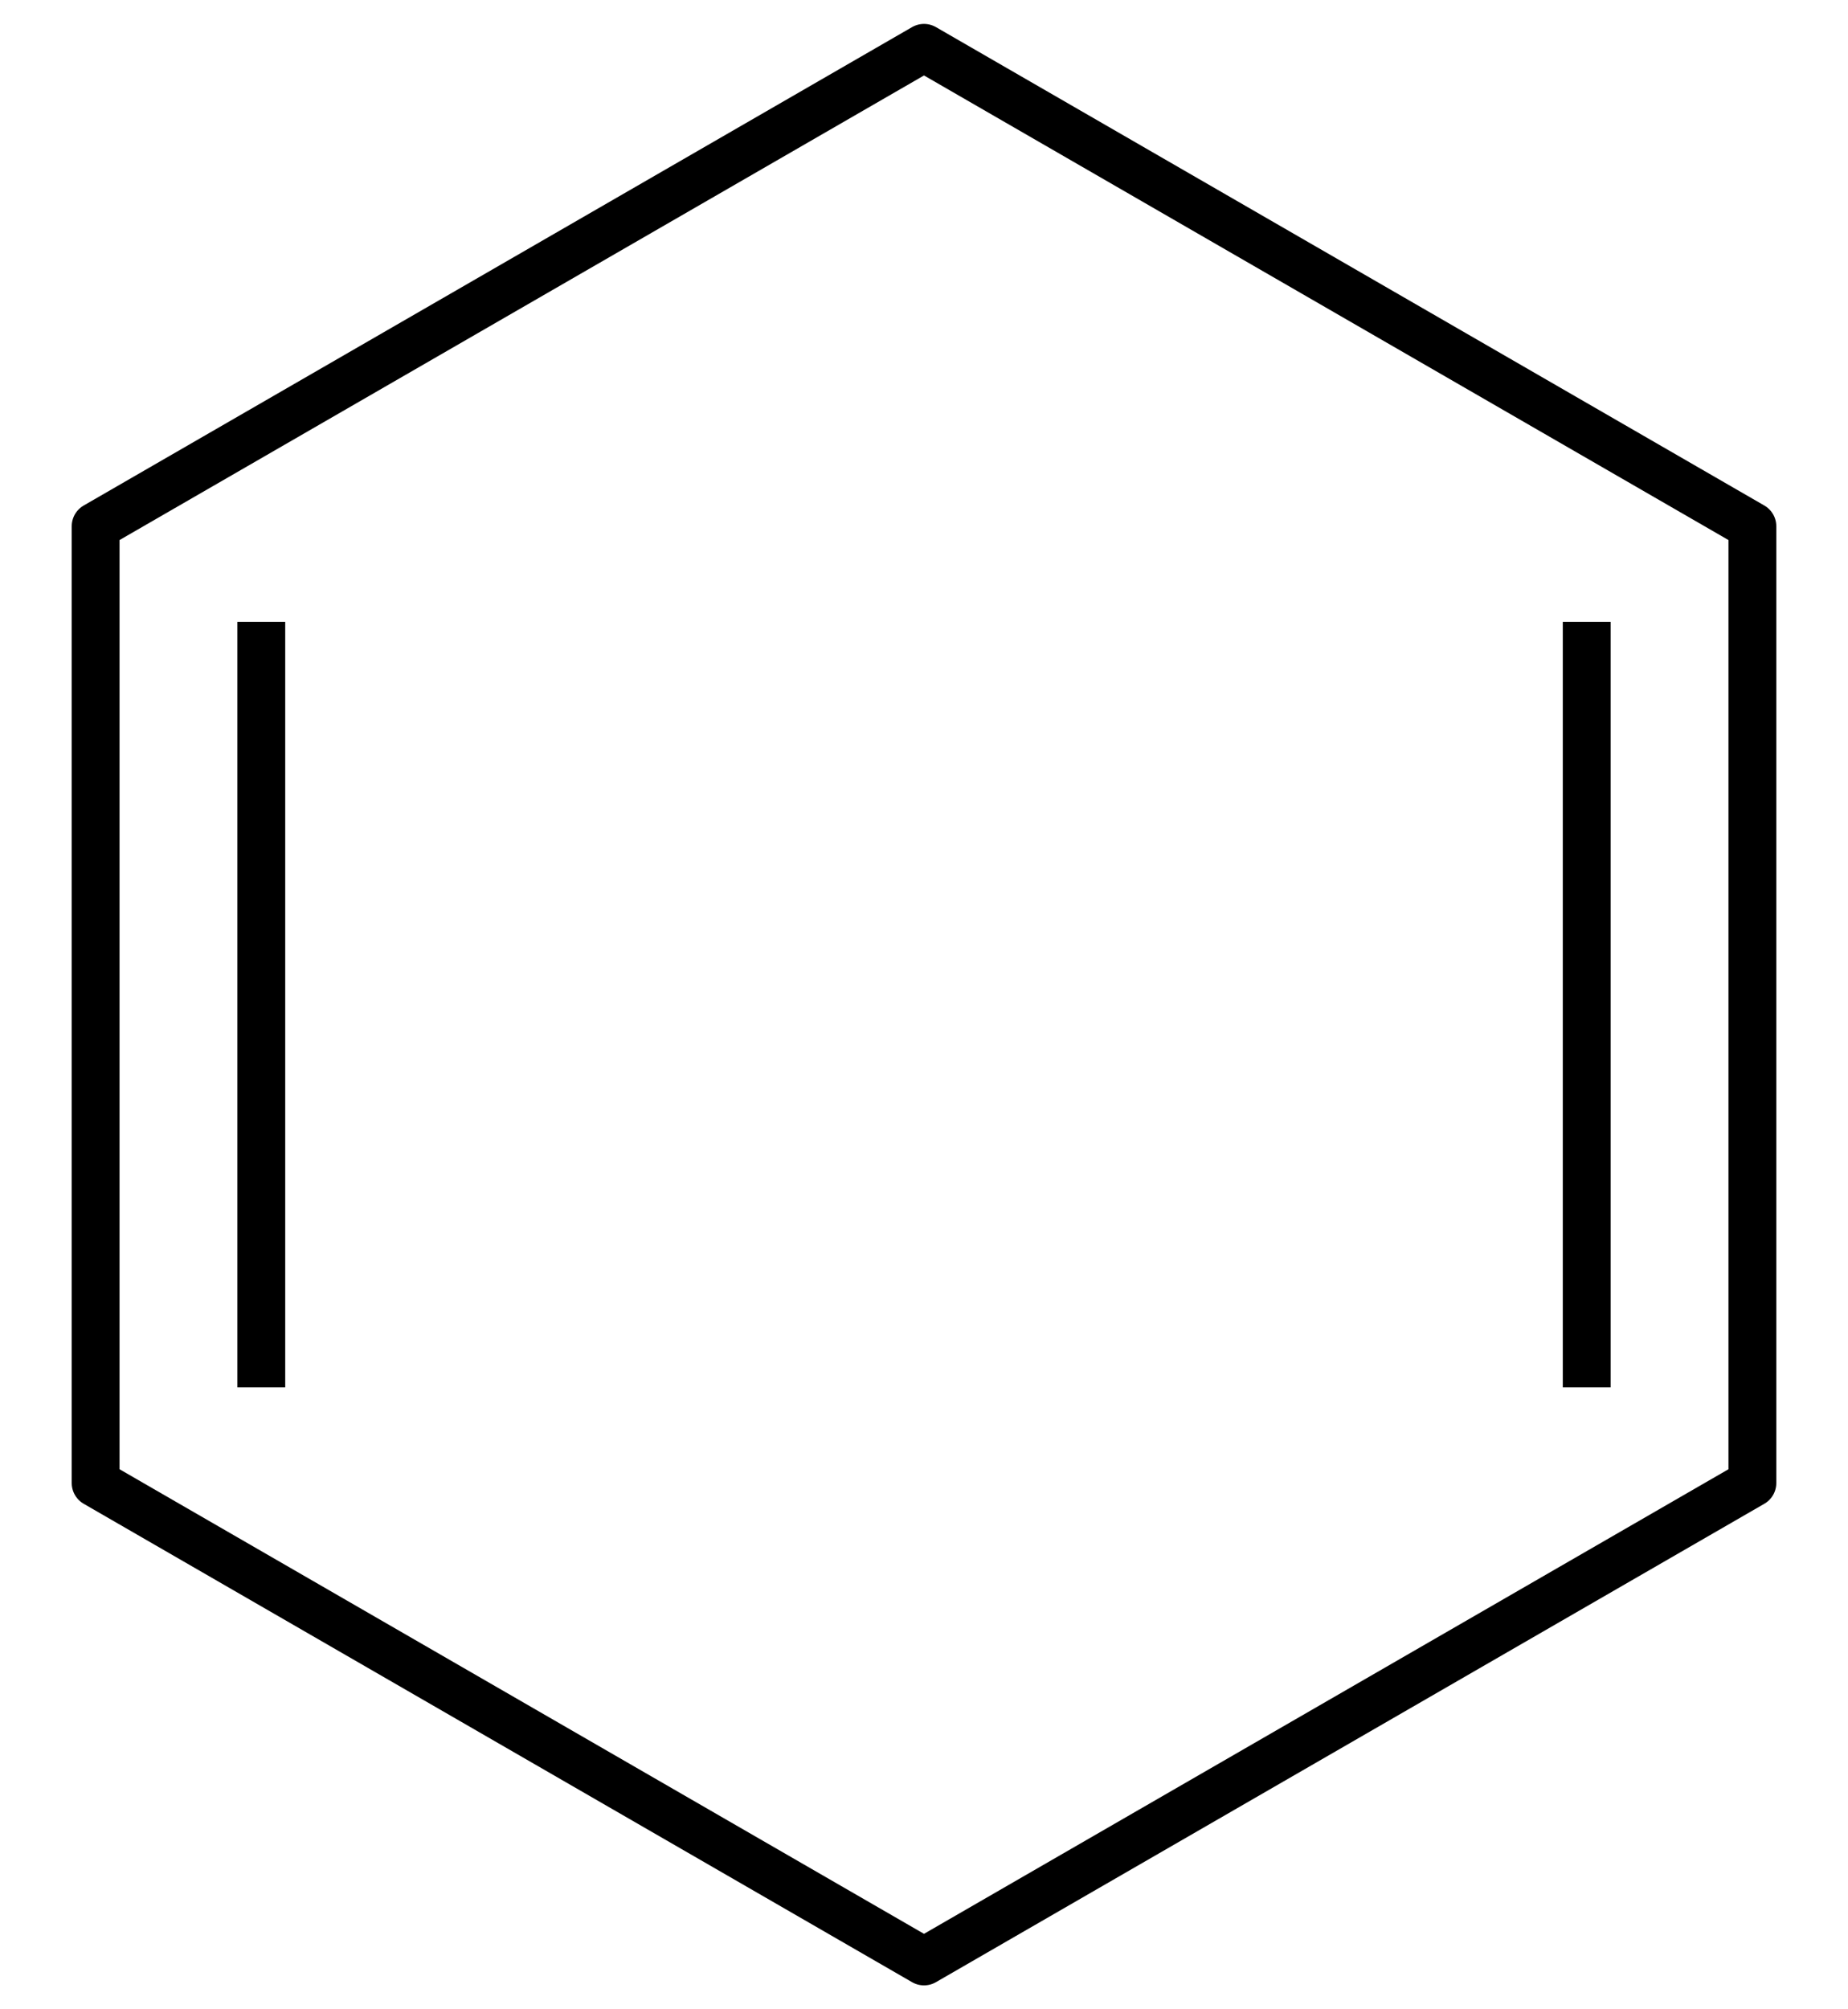 <!-- keep in sync with https://commons.wikimedia.org/wiki/File:1,3-cyclohexadiene.svg -->
<svg version="1.1" width="193.2" height="210" viewBox="-91.603 -105 183.205 210" 
     xmlns="http://www.w3.org/2000/svg"
     xmlns:svg="http://www.w3.org/2000/svg"
     xmlns:xlink="http://www.w3.org/1999/xlink">
 <title>1,4-Cyclohexadiene</title>
 <desc>Skeletal formula of 1,4-cyclohexadiene</desc>
 
 <style type="text/css">
  svg { fill:none; stroke:black; stroke-width:5; stroke-linejoin:round; }
 </style>
 
 <!--
   - hexagon edge length is a = 100   =>   a*sin(60°) = a*sqrt(3)/2 ≈ 86.60254
   - spacing between the hexagon and the double bond line: d = 0.2*a = 20
       => horiz/vert space between the hexagon vertices and the double bond line's
          endpoints is d*sin(30°) = d/2 = 10  and  d*sin(60°) = d*sqrt(3)/2 ≈ 17.32051
       => double bond line's length is a-2*(d*sin(30°)) = 0.8*a = 80
 -->
 
 <defs>
  <path id="dbl_bond" d="M -40,-69.282 L 40,-69.282"/>
 </defs>
 
 <path id="hex" d="M 0,-100 L 86.603,-50 L 86.603,50 L 0,100 L -86.603,50 L -86.603,-50 z"/>
 
 <use  id="bond_2_3" xlink:href="#dbl_bond" transform="rotate(-90)"/>
 <use  id="bond_4_5" xlink:href="#dbl_bond" transform="rotate(+90)"/>
</svg>